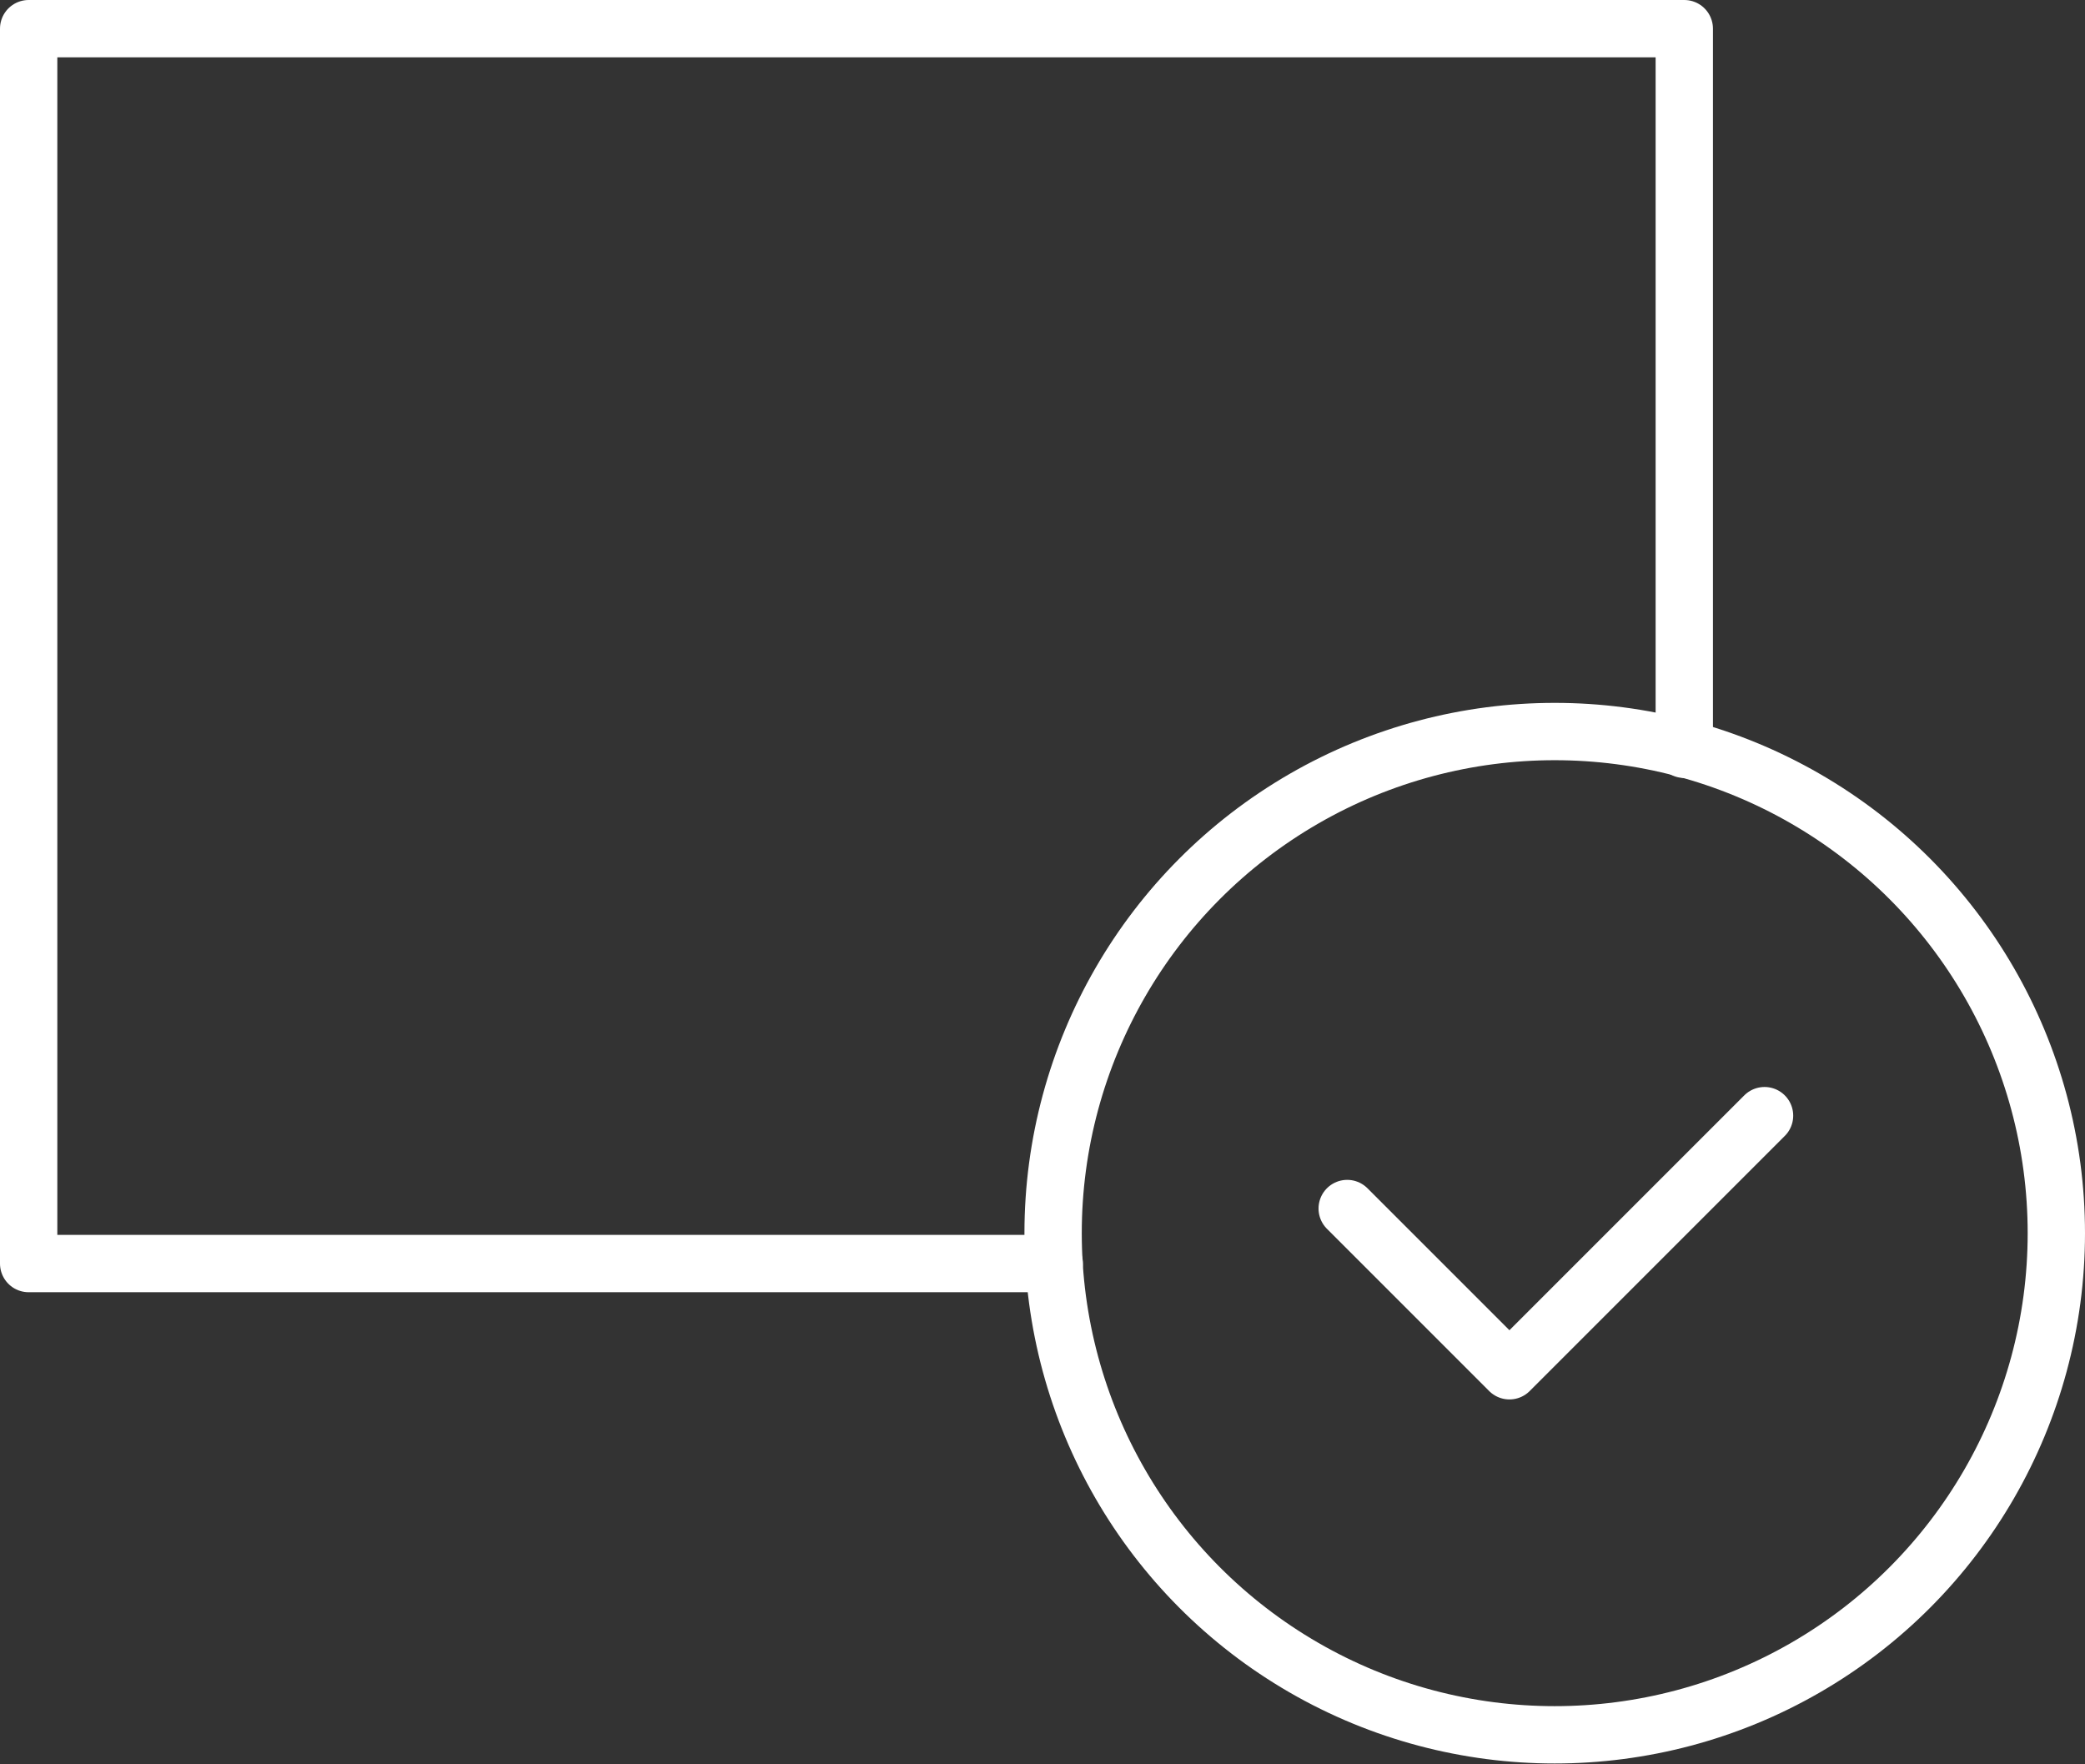 <?xml version="1.0" encoding="UTF-8"?><svg id="_レイヤー_2" xmlns="http://www.w3.org/2000/svg" viewBox="0 0 36.37 30.77"><rect x="0" y="0" width="36.37" height="30.77" fill="#333333" stroke="none"/><defs><style>.cls-1{fill:none;stroke:#fff;stroke-linecap:round;stroke-linejoin:round;}</style></defs><g id="_レイヤー_1-2"><g><polyline class="cls-1" points="29.38 13.07 29.38 .5 .5 .5 .5 22.04 18.39 22.04"/><circle class="cls-1" cx="27.12" cy="21.51" r="8.75"/><polyline class="cls-1" points="23.5 21.08 26.33 23.91 30.78 19.46"/></g></g></svg>